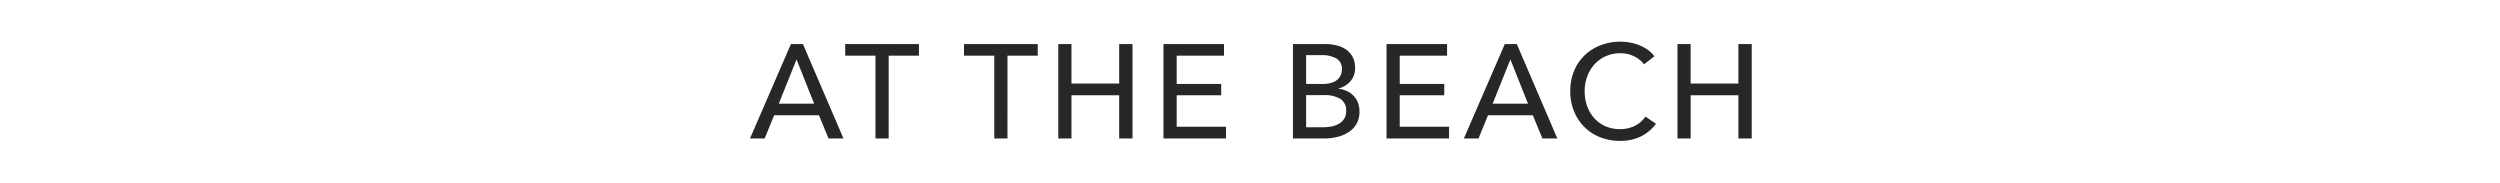 <svg xmlns="http://www.w3.org/2000/svg" xmlns:xlink="http://www.w3.org/1999/xlink" width="600" height="44" viewBox="0 0 600 44">
  <defs>
    <clipPath id="clip-_2422_collab_linda-marie_beach_svg">
      <rect width="600" height="44"/>
    </clipPath>
  </defs>
  <g id="_2422_collab_linda-marie_beach_svg" data-name="2422_collab_linda-marie_beach_svg" clip-path="url(#clip-_2422_collab_linda-marie_beach_svg)">
    <path id="Path_20" data-name="Path 20" d="M-117.984,0h-3.52l9.824-22.656h2.88L-99.072,0h-3.584l-2.3-5.568h-10.752Zm3.392-8.352h8.48l-4.224-10.624ZM-88.224,0h-3.168V-19.872h-7.264v-2.784h17.7v2.784h-7.264Zm28.512,0H-62.88V-19.872h-7.264v-2.784h17.7v2.784h-7.264ZM-47.52-22.656h3.168v9.472H-32.9v-9.472h3.2V0h-3.2V-10.368H-44.352V0H-47.52ZM-19.1-2.816h11.84V0H-22.272V-22.656H-7.744v2.784H-19.1v6.784H-8.416v2.72H-19.1ZM8.8-22.656h7.808a11.63,11.63,0,0,1,2.56.288,6.756,6.756,0,0,1,2.288.96,5.174,5.174,0,0,1,1.632,1.76,5.4,5.4,0,0,1,.624,2.72,4.723,4.723,0,0,1-1.088,3.168A5.554,5.554,0,0,1,19.744-12v.064a6.56,6.56,0,0,1,2.016.56,5.249,5.249,0,0,1,1.6,1.136A4.941,4.941,0,0,1,24.4-8.576a5.949,5.949,0,0,1,.368,2.144A5.8,5.8,0,0,1,24.1-3.584a5.754,5.754,0,0,1-1.824,2A8.559,8.559,0,0,1,19.568-.4a13.23,13.23,0,0,1-3.312.4H8.8Zm3.168,9.568H16.1a6.906,6.906,0,0,0,1.712-.208,4.241,4.241,0,0,0,1.424-.64,3.137,3.137,0,0,0,.96-1.088,3.309,3.309,0,0,0,.352-1.584A2.778,2.778,0,0,0,19.2-19.216,7.161,7.161,0,0,0,15.584-20H11.968Zm0,10.4h3.968a11.61,11.61,0,0,0,2-.176,5.852,5.852,0,0,0,1.824-.624,3.645,3.645,0,0,0,1.312-1.2,3.391,3.391,0,0,0,.5-1.9A3.215,3.215,0,0,0,20.192-9.5a7.286,7.286,0,0,0-3.968-.9H11.968Zm22.464-.128h11.84V0H31.264V-22.656H45.792v2.784H34.432v6.784H45.12v2.72H34.432ZM53.344,0h-3.52l9.824-22.656h2.88L72.256,0H68.672l-2.3-5.568H55.616Zm3.392-8.352h8.48L60.992-18.976Zm39.2,4.832A10.167,10.167,0,0,1,92.448-.56,10.872,10.872,0,0,1,87.3.576,12.725,12.725,0,0,1,82.512-.3a11.14,11.14,0,0,1-3.776-2.464,11.339,11.339,0,0,1-2.48-3.776,12.611,12.611,0,0,1-.9-4.816,12.5,12.5,0,0,1,.912-4.848A10.952,10.952,0,0,1,78.8-19.952a11.5,11.5,0,0,1,3.824-2.416,13.059,13.059,0,0,1,4.8-.864,12.546,12.546,0,0,1,2.336.224,11.627,11.627,0,0,1,2.272.672,9.4,9.4,0,0,1,1.984,1.1,7.161,7.161,0,0,1,1.536,1.52l-2.5,1.92A6.236,6.236,0,0,0,90.7-19.7a7.3,7.3,0,0,0-3.28-.752,8.528,8.528,0,0,0-3.568.72,8.076,8.076,0,0,0-2.7,1.968,8.9,8.9,0,0,0-1.728,2.9,10.042,10.042,0,0,0-.608,3.5,10.616,10.616,0,0,0,.592,3.584,8.611,8.611,0,0,0,1.7,2.9,7.826,7.826,0,0,0,2.688,1.936,8.613,8.613,0,0,0,3.536.7,7.823,7.823,0,0,0,3.488-.768,6.716,6.716,0,0,0,2.592-2.24Zm5.152-19.136h3.168v9.472h11.456v-9.472h3.2V0h-3.2V-10.368H104.256V0h-3.168Z" transform="translate(301.504 33.232)" fill="#272727"/>
  </g>
</svg>
